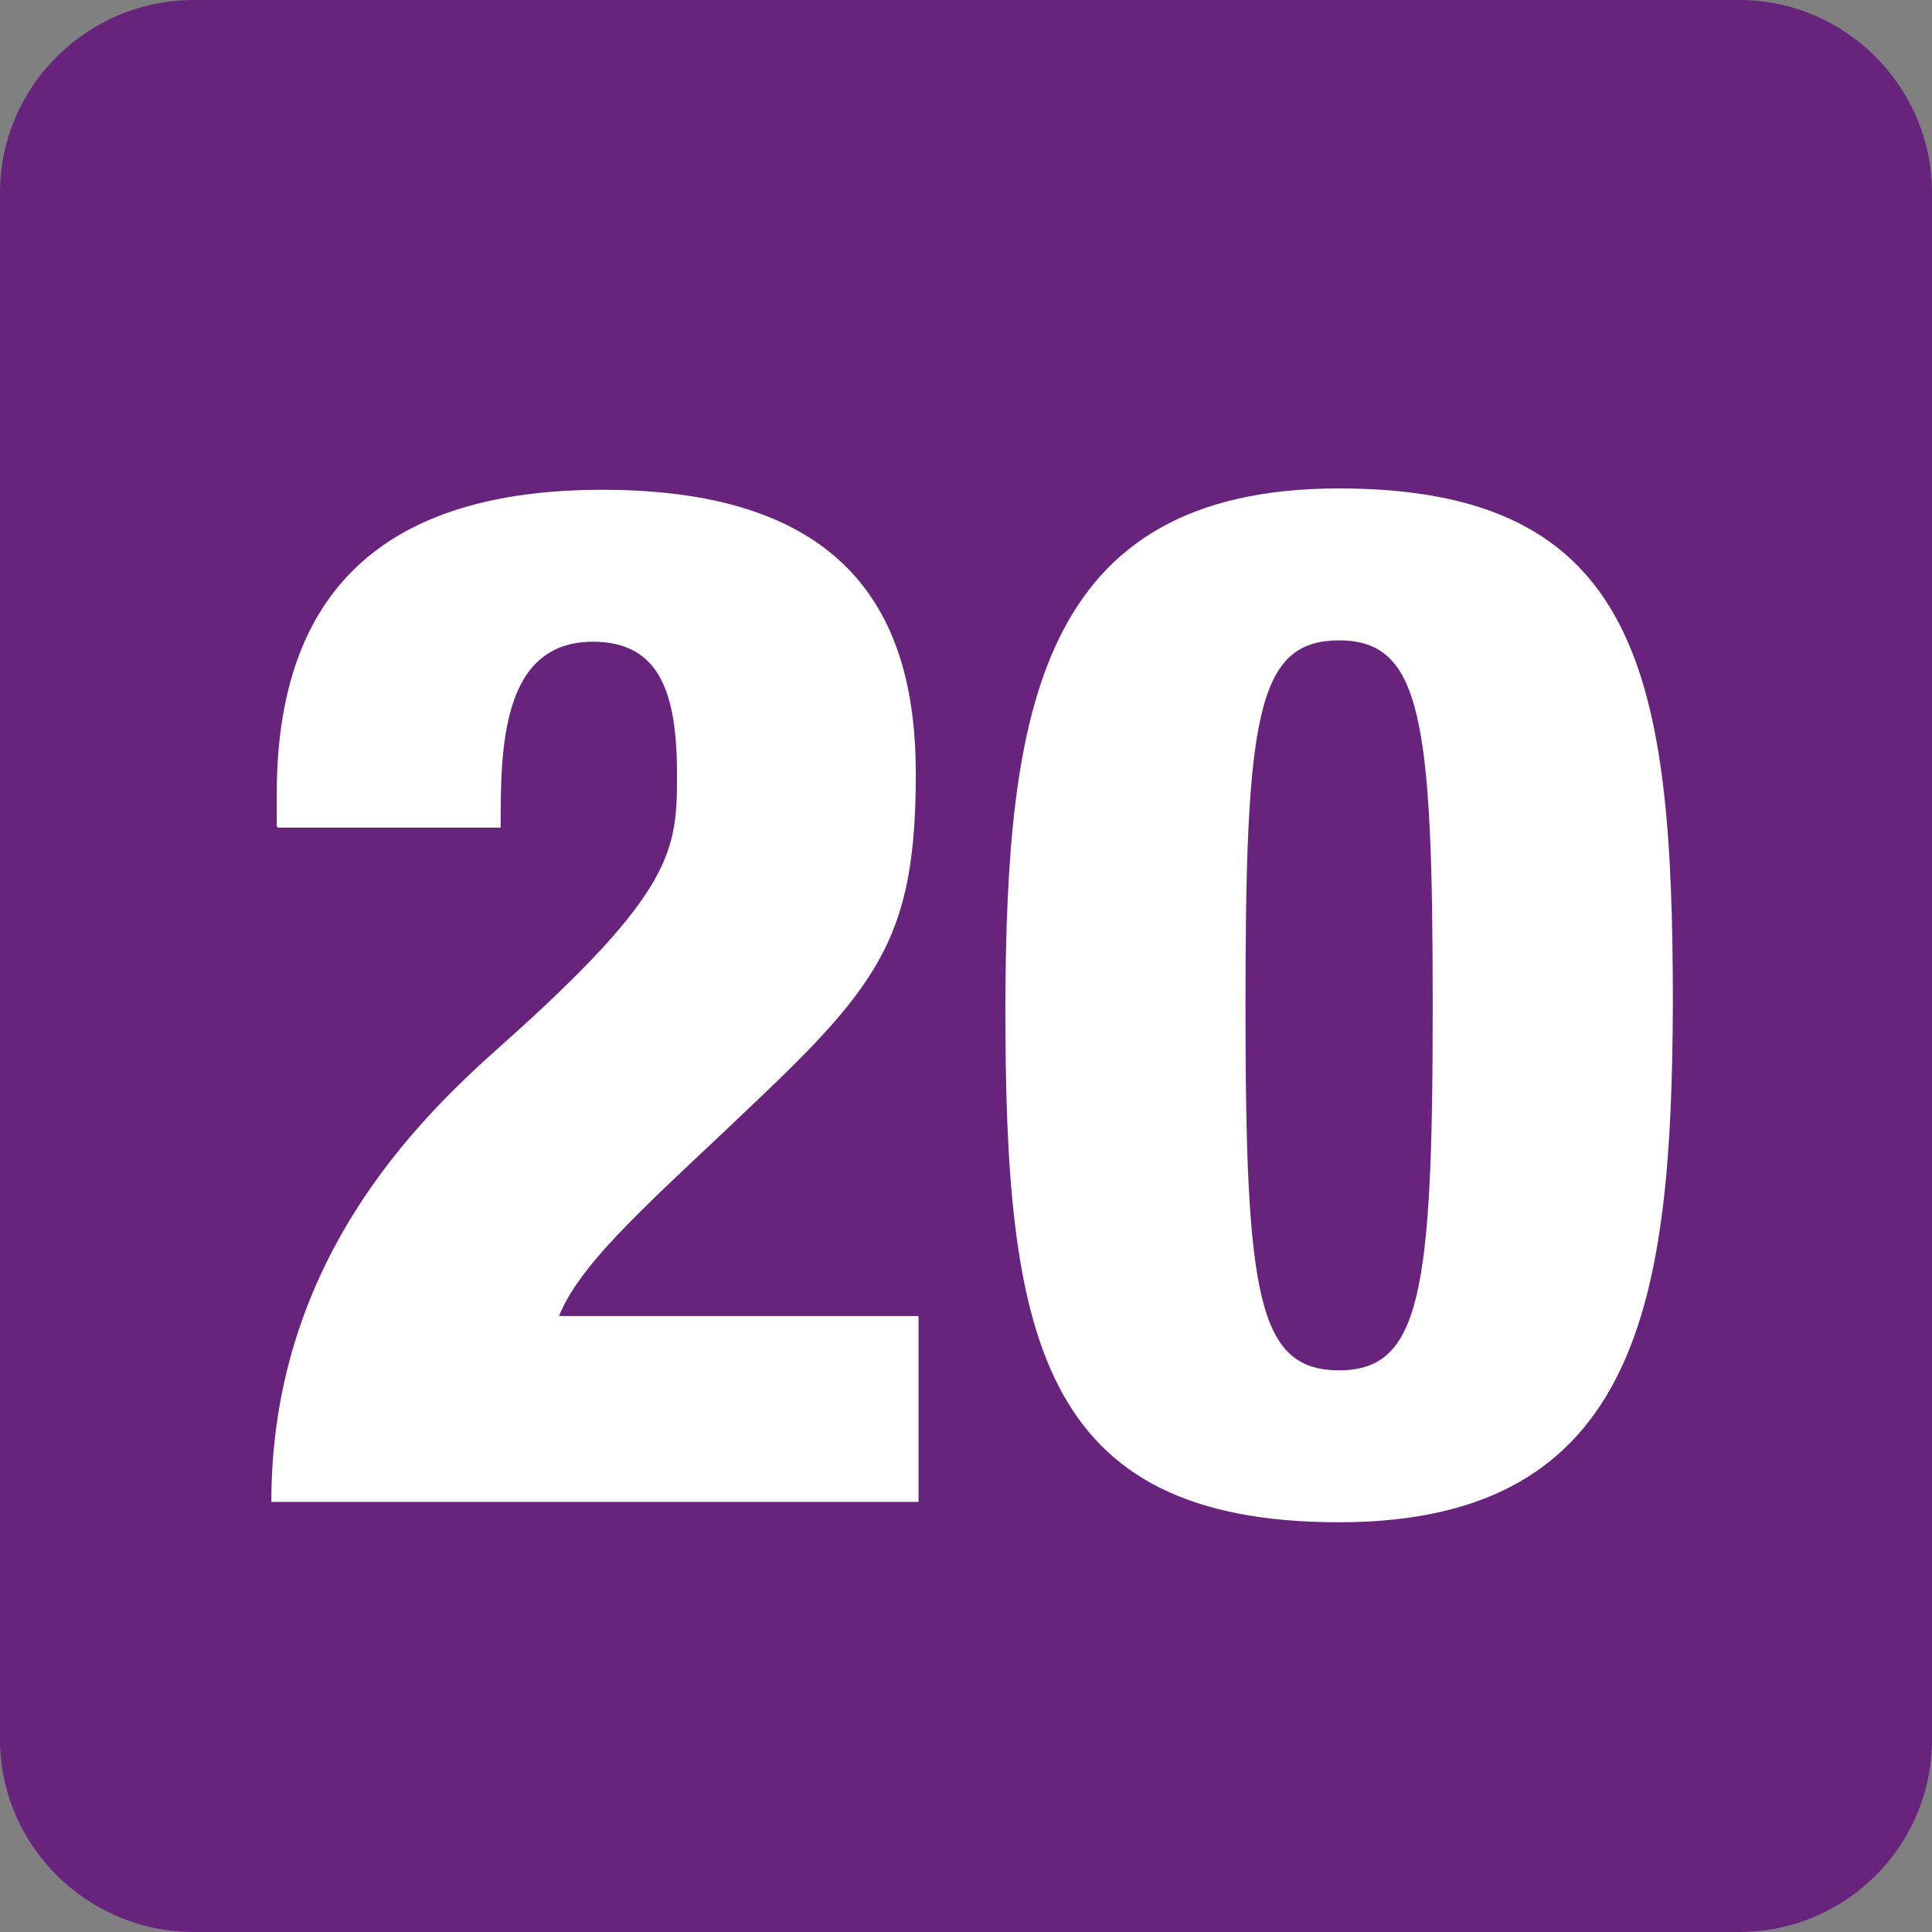 <?xml version="1.0" encoding="UTF-8"?>
<svg id="Calque_1" data-name="Calque 1" xmlns="http://www.w3.org/2000/svg" viewBox="0 0 14.24 14.24">
  <rect x="0" y="0" width="14.24" height="14.24" fill="#808080" stroke="none"/>
  <defs>
    <style>
      .cls-1 {
        fill: #68247d;
      }

      .cls-2 {
        fill: #fff;
      }
    </style>
  </defs>
  <path class="cls-1" d="M14.24,12.82c0,.79-.64,1.42-1.42,1.42H1.43c-.79,0-1.43-.64-1.43-1.42V1.42C0,.64,.64,0,1.43,0H12.82c.78,0,1.42,.64,1.42,1.42"/>
  <path class="cls-2" d="M2.04,6.09v-.24c0-1.5,.8-2.24,2.4-2.24,1.81,0,2.31,.92,2.31,2.09s-.25,1.54-1.18,2.42c-.73,.7-1.28,1.16-1.45,1.58h2.65v1.37H2c0-1.76,1.07-2.81,1.69-3.36,1.28-1.14,1.3-1.44,1.3-2,0-.59-.12-.98-.62-.98-.68,0-.68,.8-.68,1.37h-1.64Z"/>
  <path class="cls-2" d="M9.87,10.1c.6,0,.69-.57,.69-2.68s-.08-2.7-.69-2.7-.69,.57-.69,2.7,.09,2.68,.69,2.68m0,1.12c-2.23,0-2.46-1.4-2.46-3.81,.01-2.14,.23-3.81,2.46-3.81s2.46,1.4,2.46,3.81c-.01,2.14-.23,3.81-2.46,3.81"/>
</svg>
